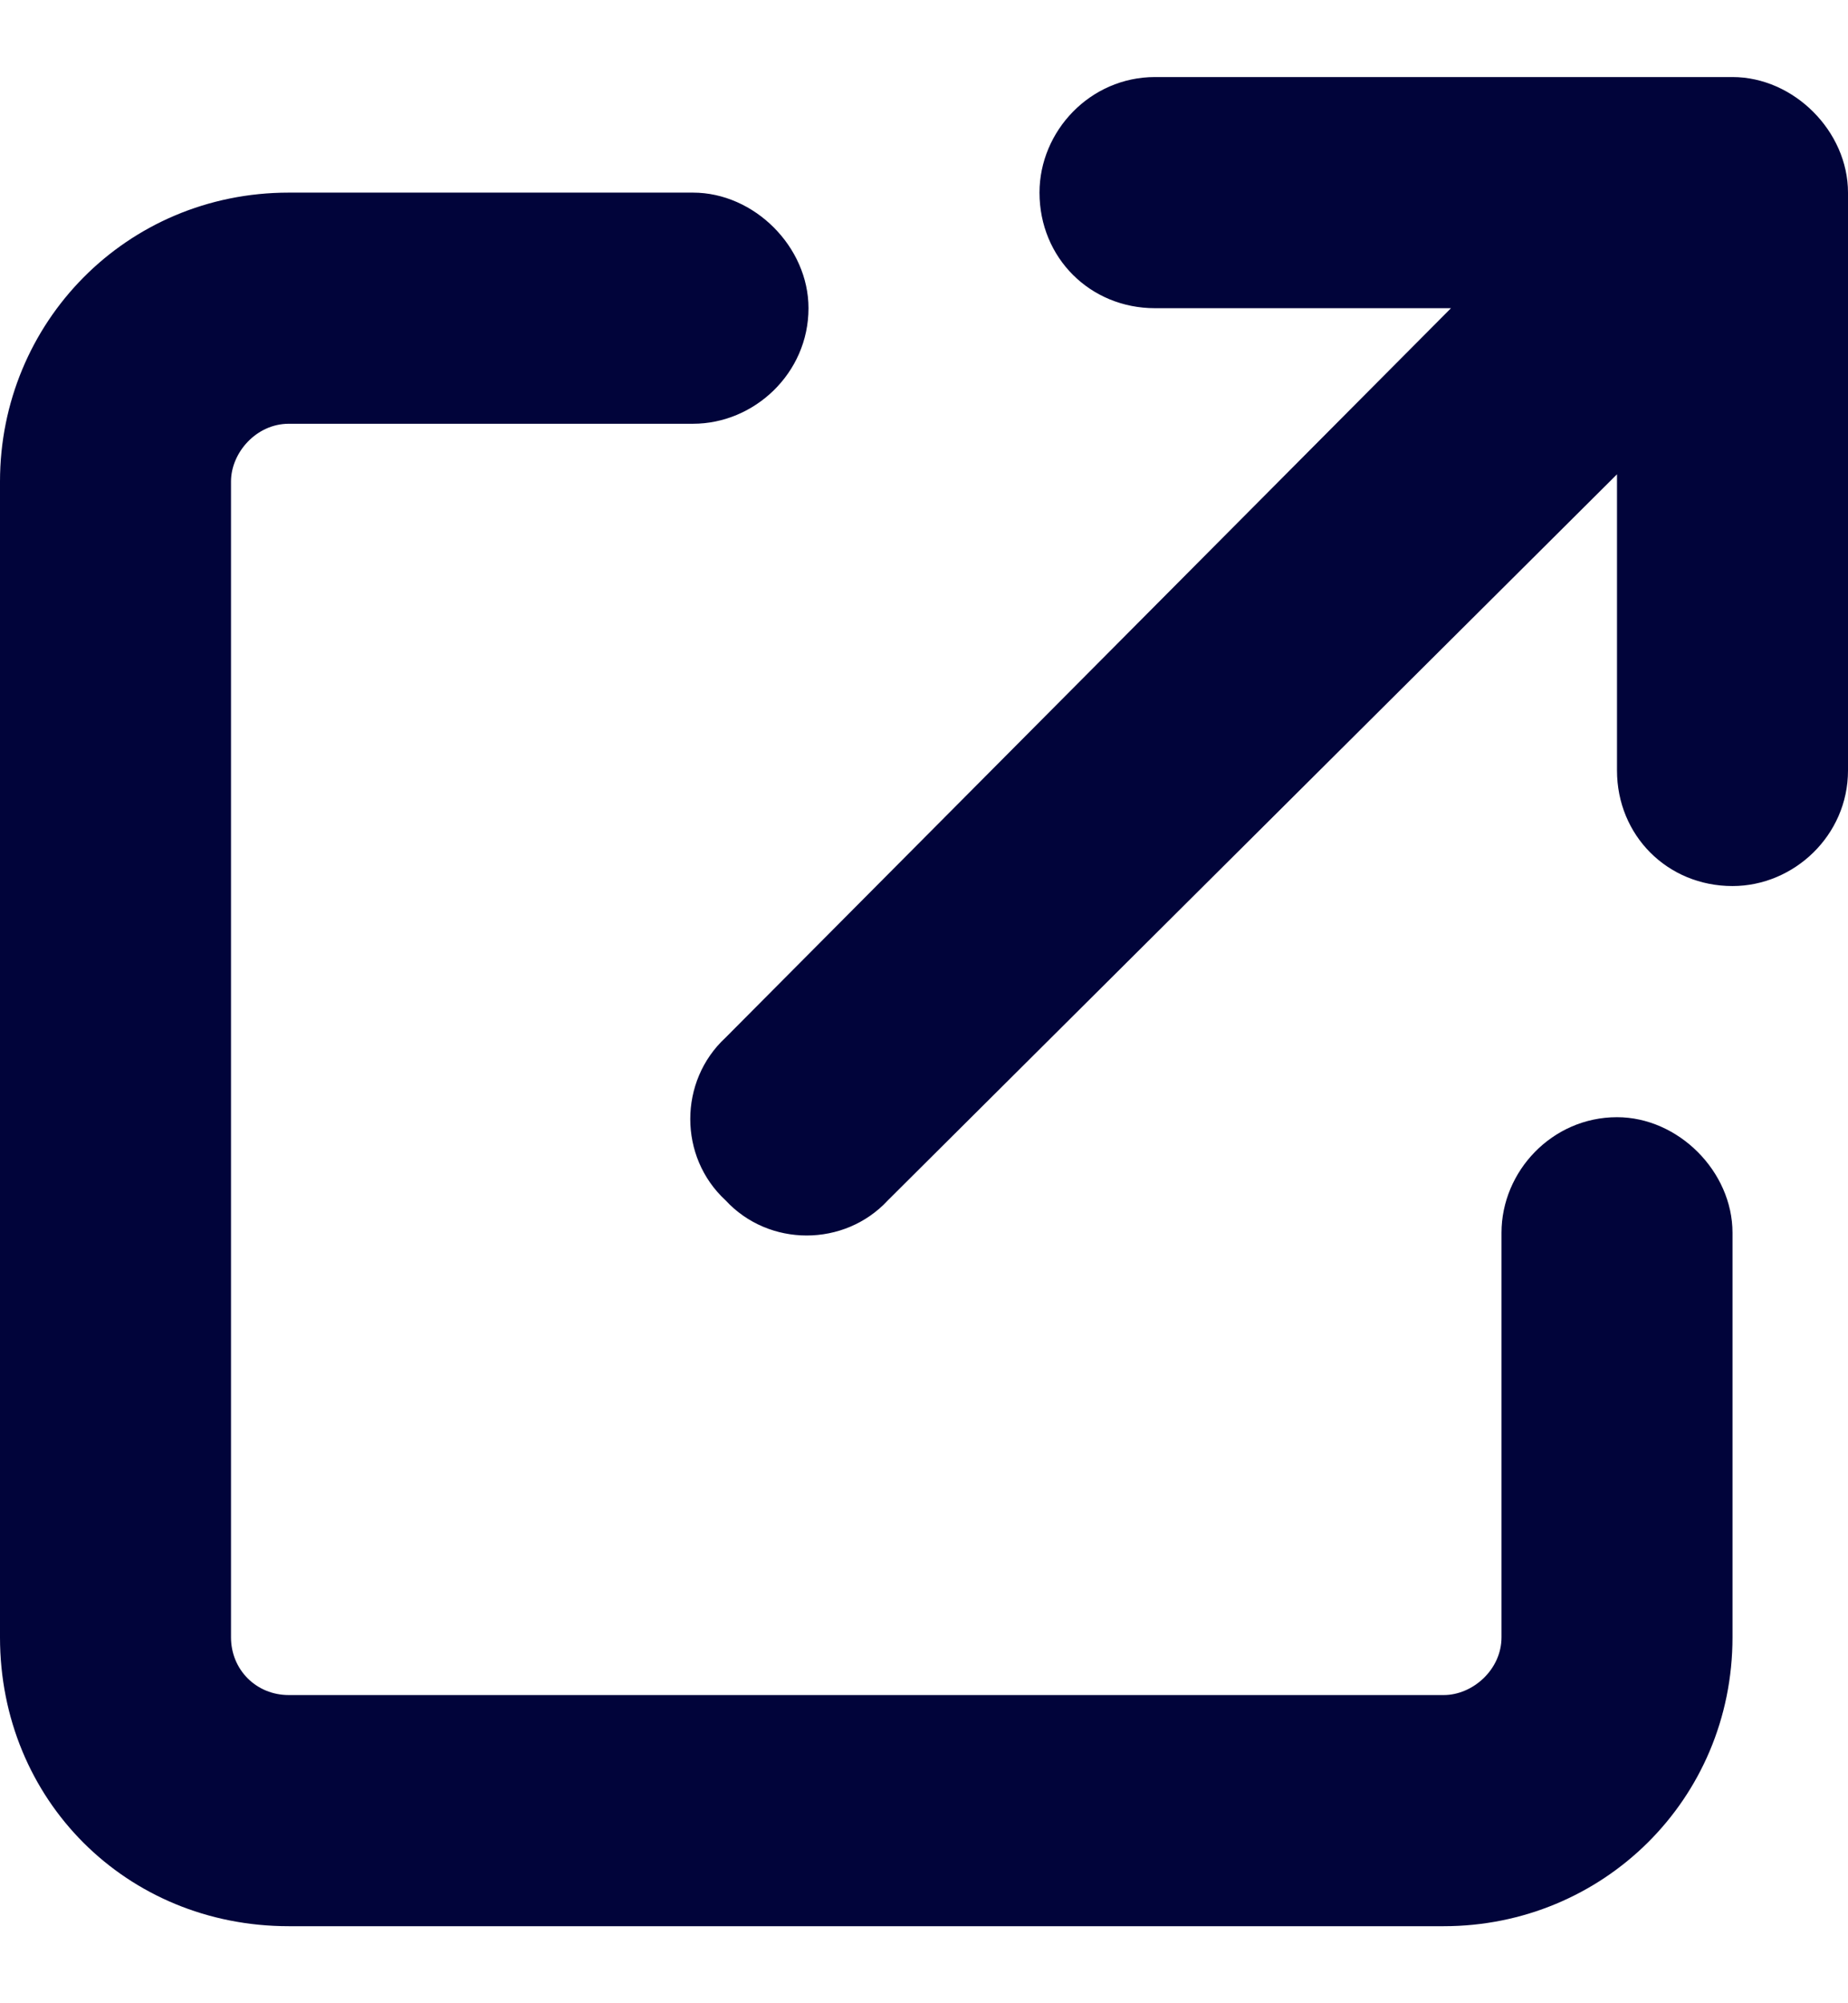 <svg width="12" height="13" viewBox="0 0 12 13" fill="none" xmlns="http://www.w3.org/2000/svg">
<path d="M7.5 0.5H11.25C11.648 0.5 12 0.852 12 1.25V5C12 5.422 11.648 5.75 11.25 5.75C10.828 5.75 10.5 5.422 10.5 5V3.078L5.766 7.789C5.484 8.094 4.992 8.094 4.711 7.789C4.406 7.508 4.406 7.016 4.711 6.734L9.422 2H7.5C7.078 2 6.75 1.672 6.75 1.25C6.75 0.852 7.078 0.5 7.5 0.5ZM1.875 1.25H4.5C4.898 1.25 5.25 1.602 5.25 2C5.25 2.422 4.898 2.75 4.5 2.75H1.875C1.664 2.75 1.5 2.938 1.5 3.125V10.625C1.5 10.836 1.664 11 1.875 11H9.375C9.562 11 9.75 10.836 9.75 10.625V8C9.75 7.602 10.078 7.25 10.5 7.25C10.898 7.25 11.25 7.602 11.25 8V10.625C11.25 11.68 10.406 12.5 9.375 12.5H1.875C0.82 12.5 0 11.68 0 10.625V3.125C0 2.094 0.82 1.25 1.875 1.25Z" fill="#01043A"/>
</svg>
